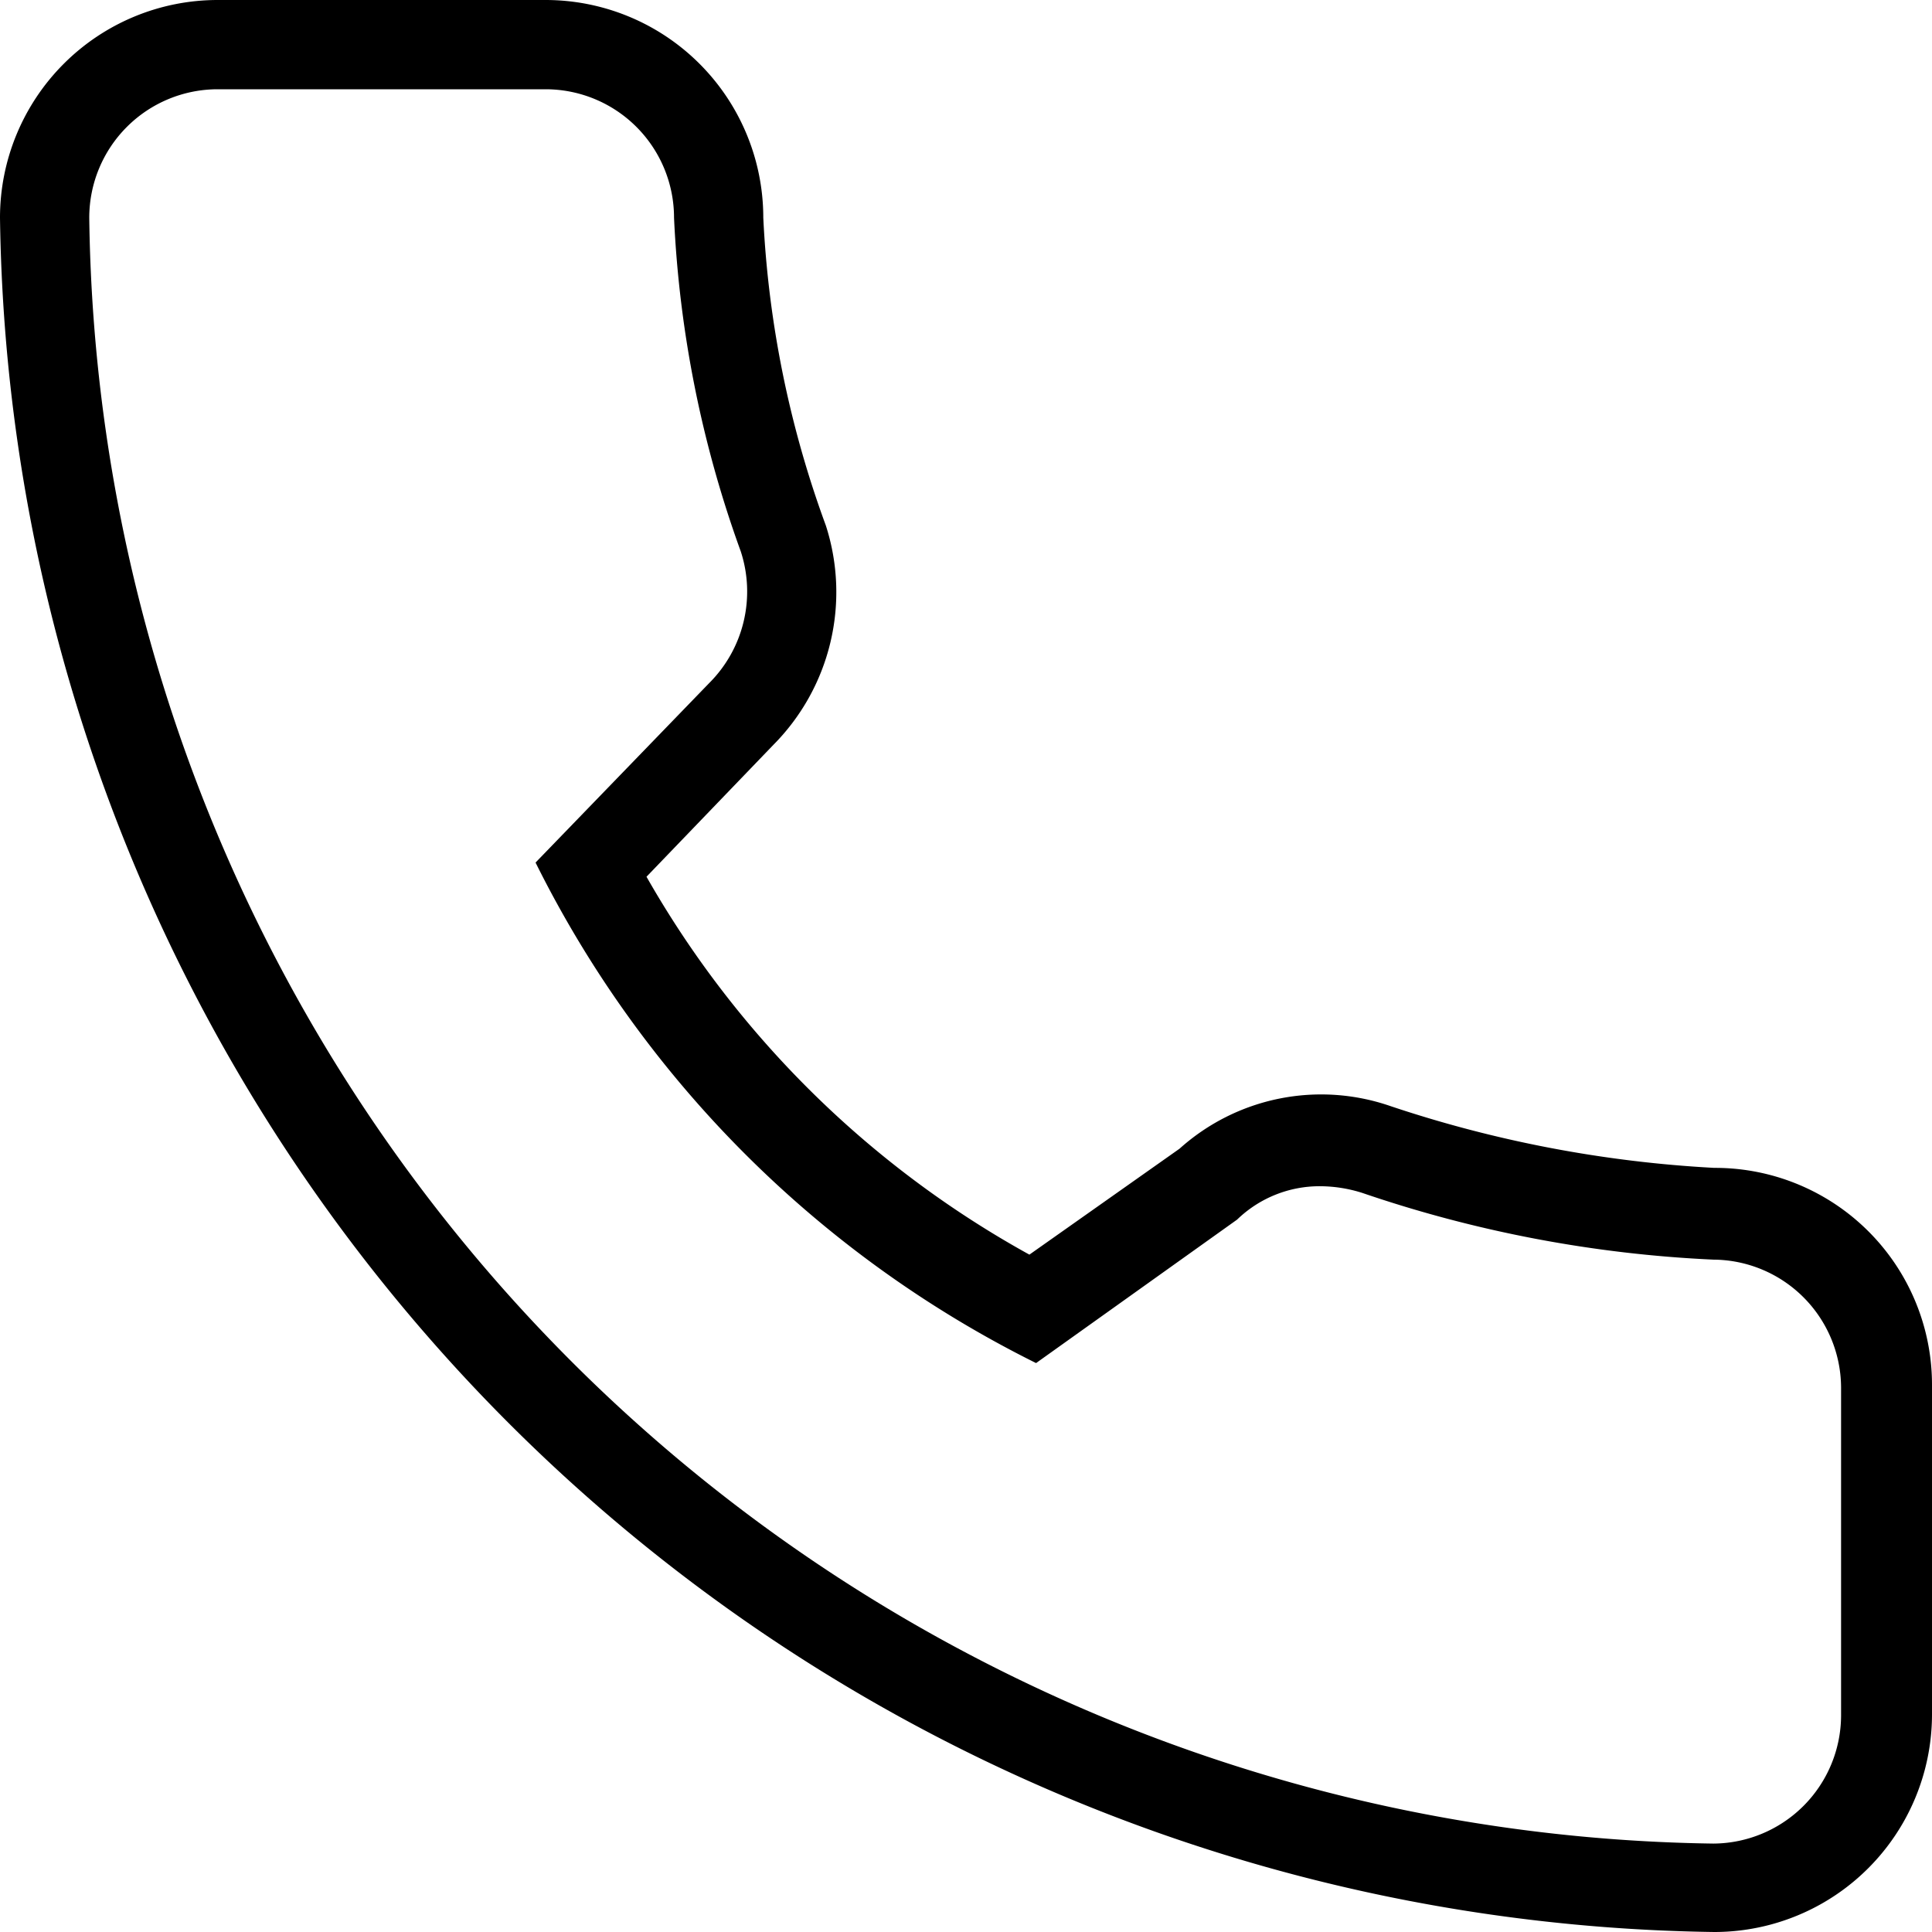 <svg xmlns="http://www.w3.org/2000/svg" viewBox="0 0 23.16 23.16"><title>inq_ico_tel</title><g id="レイヤー_2" data-name="レイヤー 2"><g id="Header"><path d="M6.54,1.07A1.54,1.54,0,0,1,8.08,2.61a13.53,13.53,0,0,0,.8,4A1.55,1.55,0,0,1,8.5,8.19L6.42,10.34a13.31,13.31,0,0,0,6,6l2.41-1.72a1.42,1.42,0,0,1,1-.4,1.69,1.69,0,0,1,.5.08,15.13,15.13,0,0,0,4.21.8,1.54,1.54,0,0,1,1.53,1.53v3.94a1.54,1.54,0,0,1-1.53,1.53A19.74,19.74,0,0,1,1.07,2.61,1.54,1.54,0,0,1,2.61,1.07H6.54M6.54,0H2.61A2.61,2.61,0,0,0,0,2.61,20.83,20.83,0,0,0,20.55,23.16a2.61,2.61,0,0,0,2.61-2.61V16.61A2.6,2.6,0,0,0,20.55,14a14.69,14.69,0,0,1-3.88-.74,2.54,2.54,0,0,0-2.53.51l-1.8,1.27a11.89,11.89,0,0,1-4.59-4.53L9.27,8.93A2.6,2.6,0,0,0,9.9,6.3a12.41,12.41,0,0,1-.75-3.69A2.61,2.61,0,0,0,6.54,0Z"/></g></g></svg>